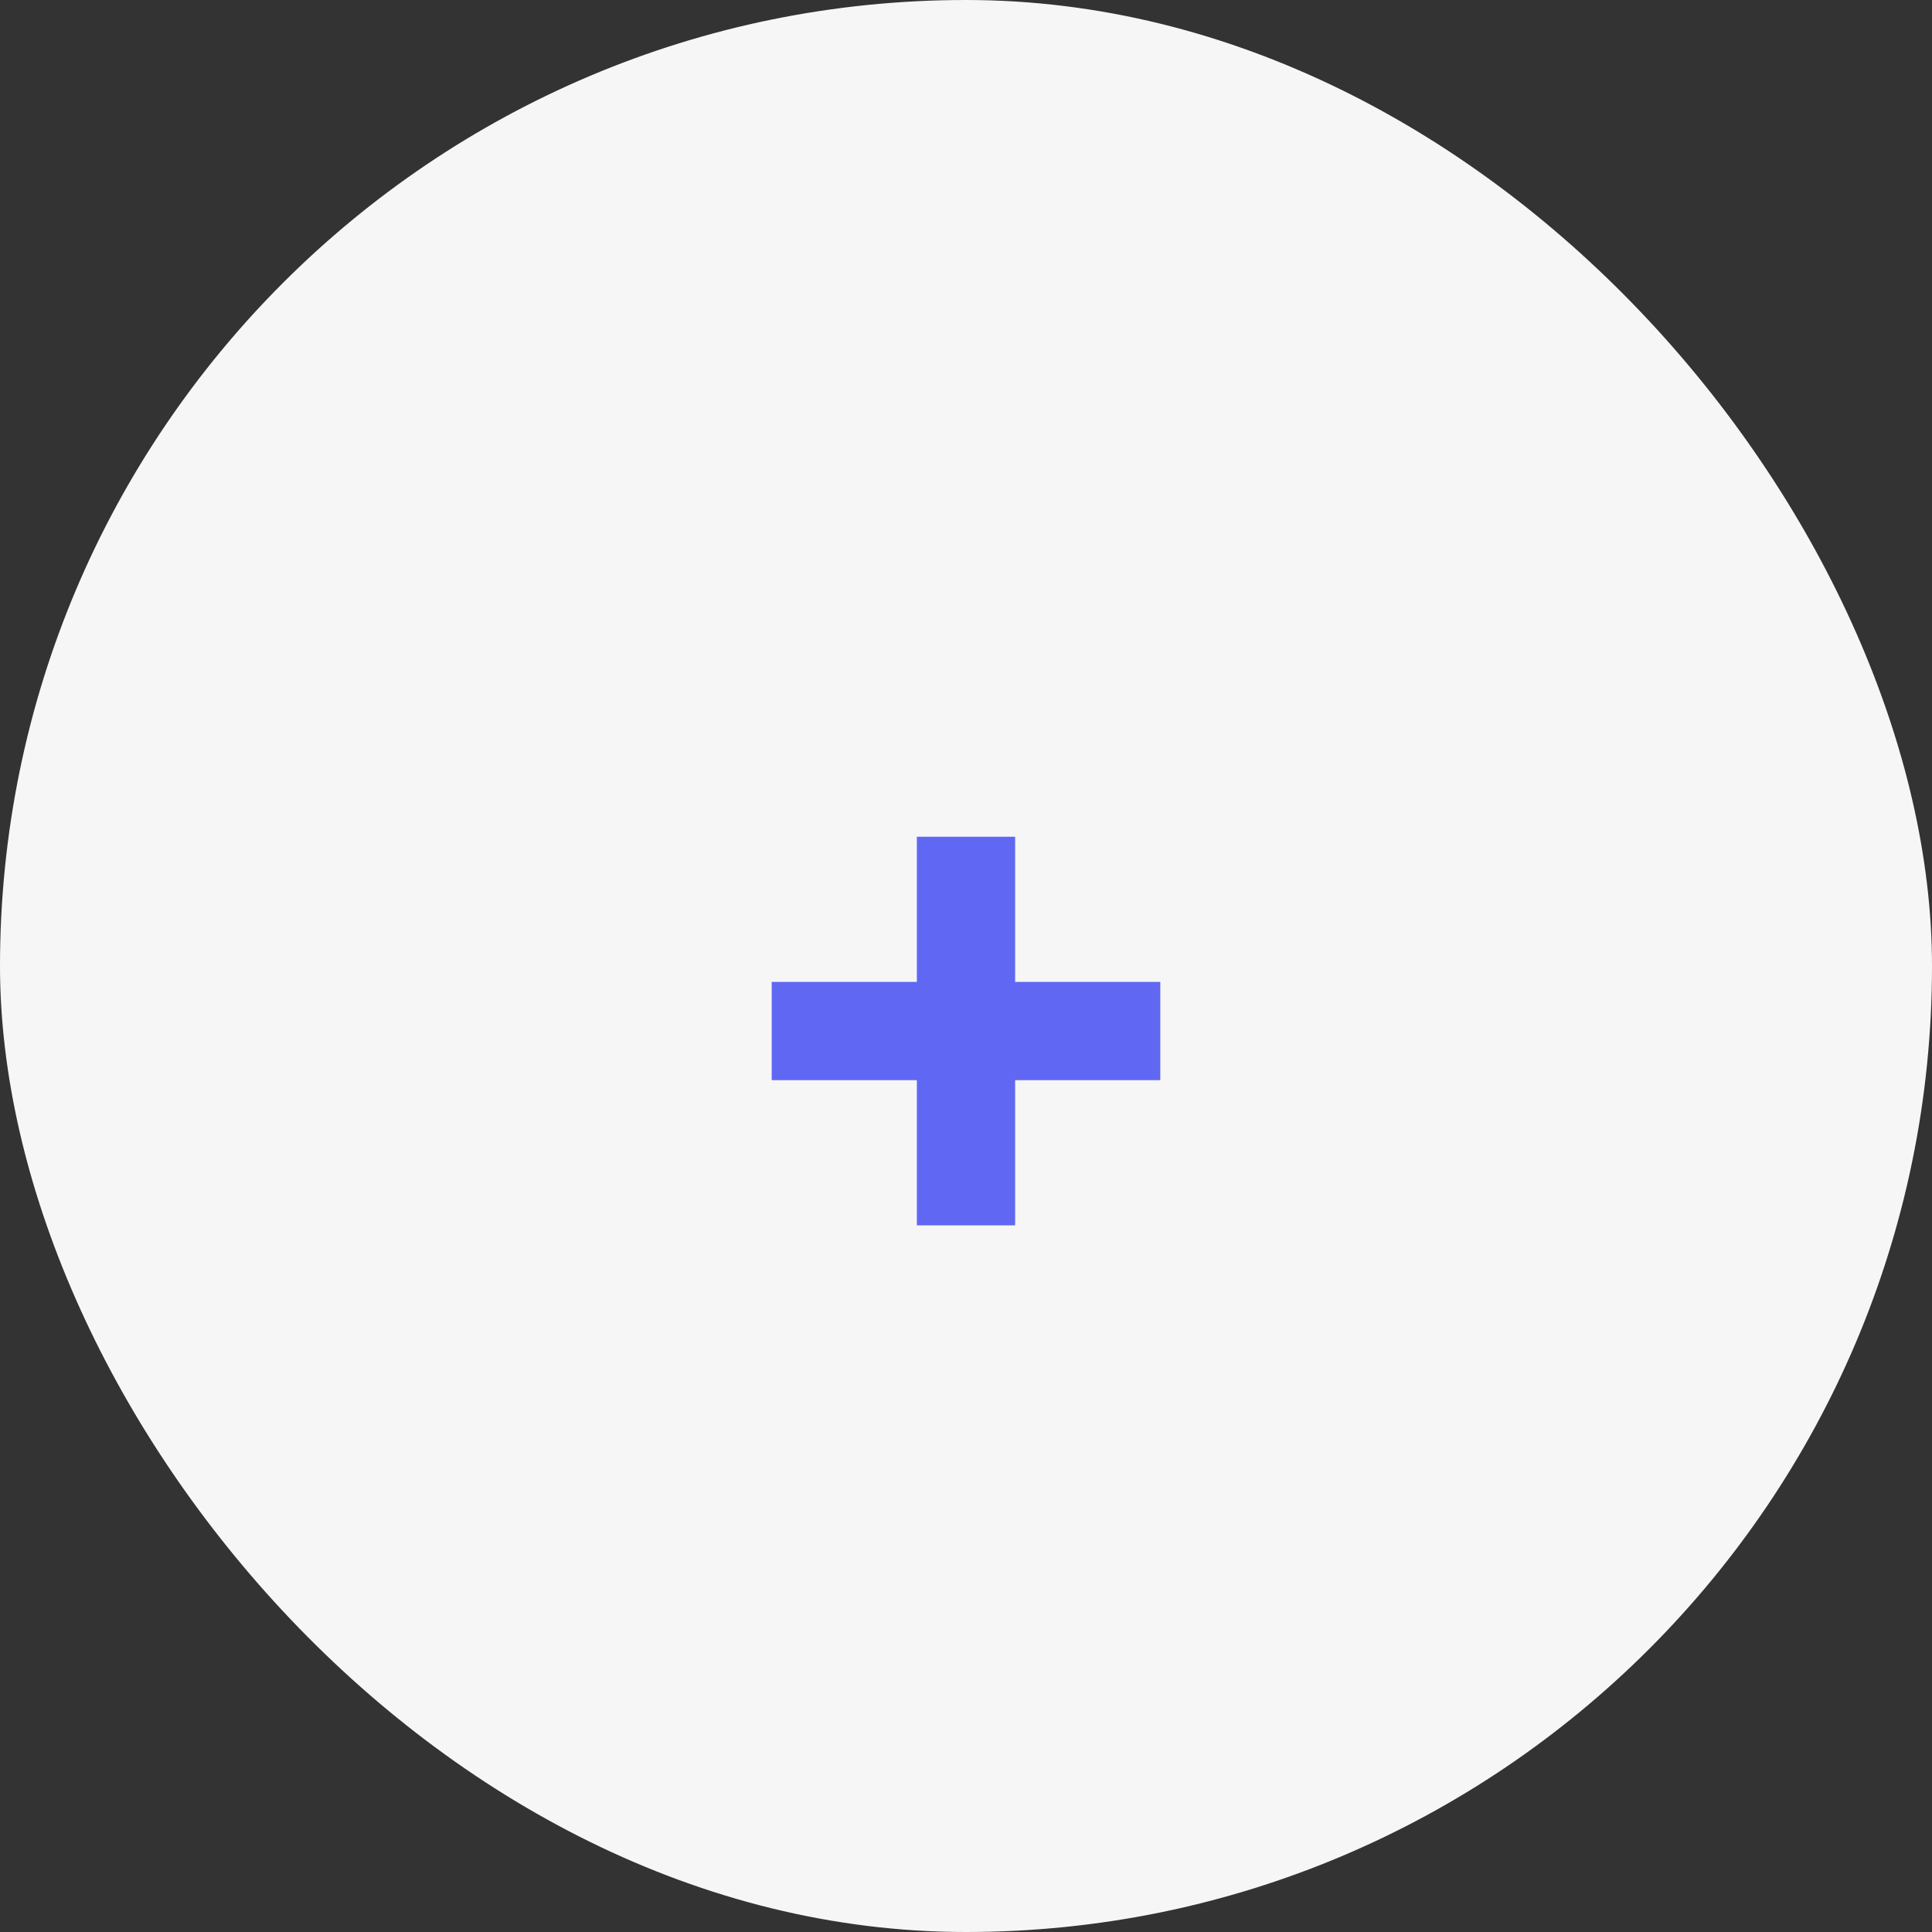 <svg width="60" height="60" viewBox="0 0 60 60" fill="none" xmlns="http://www.w3.org/2000/svg">
<rect x="0" y="0" width="60" height="60" fill="#333333" stroke="none"/>
<rect width="60" height="60" rx="30" fill="#F6F6F6"/>
<path d="M28.474 38.054V25.986H31.526V38.054H28.474ZM23.966 33.545V30.494H36.034V33.545H23.966Z" fill="#6067F2"/>
</svg>
